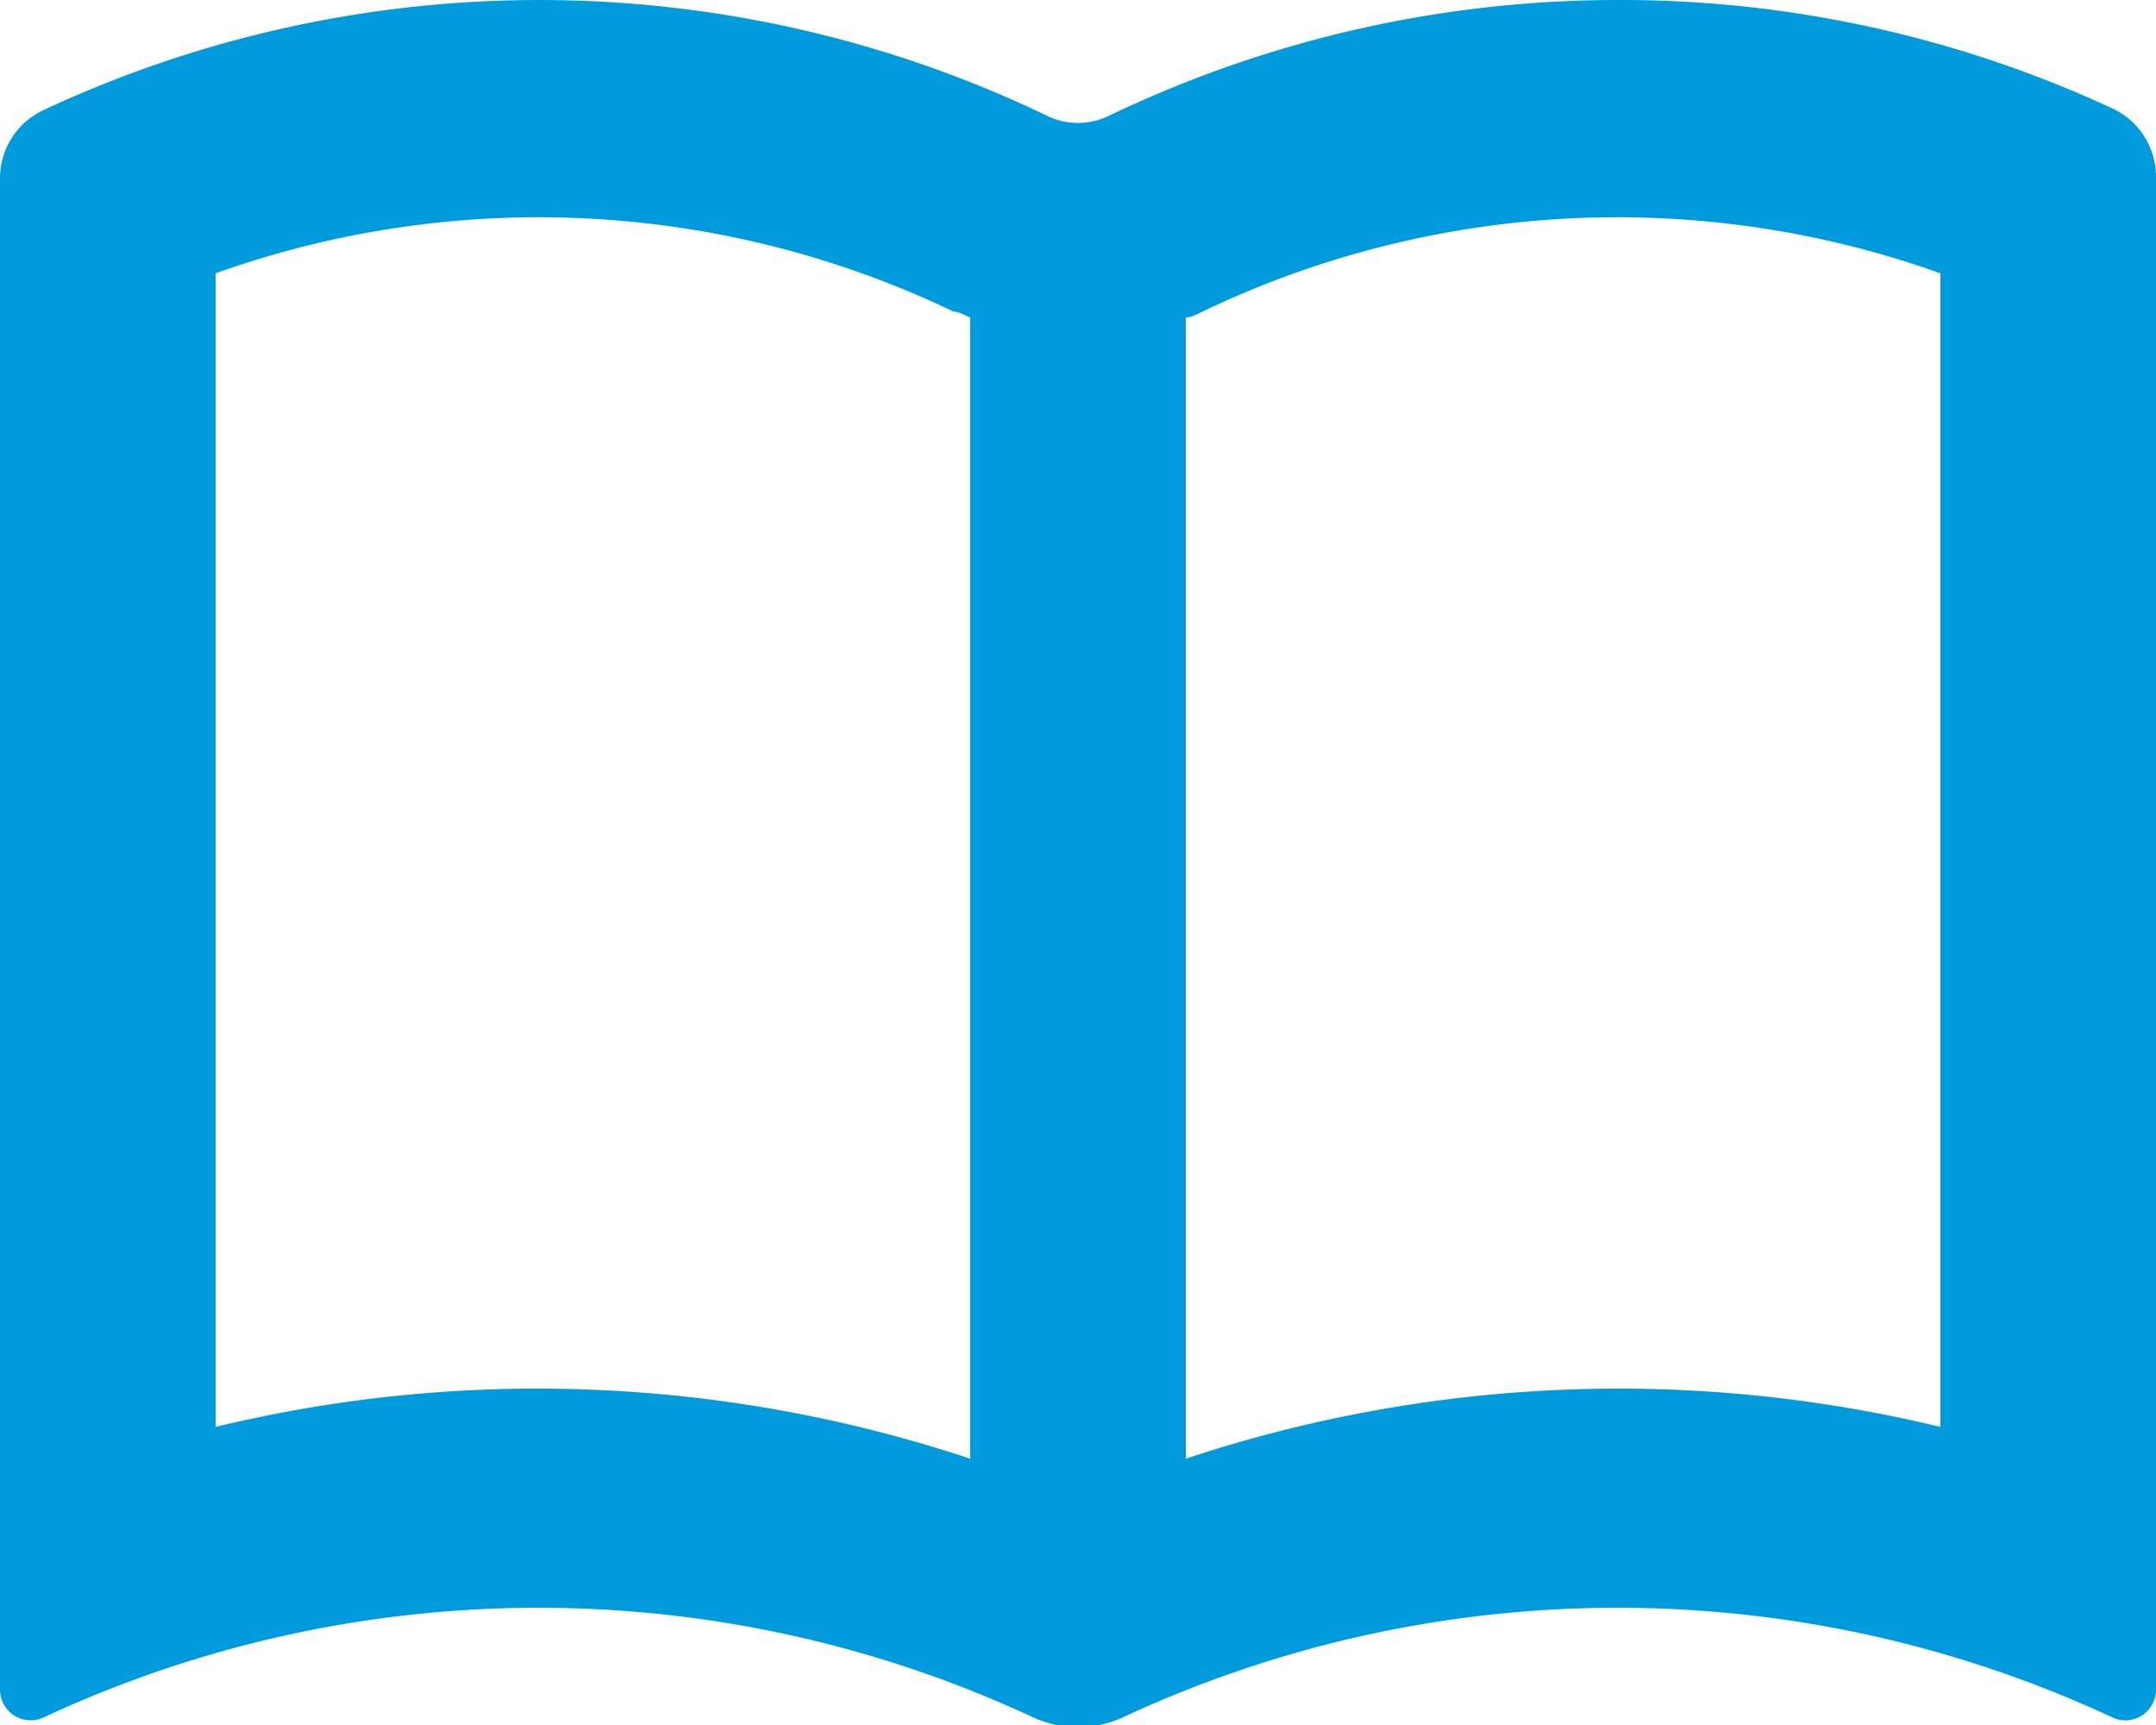 <svg xmlns="http://www.w3.org/2000/svg" viewBox="0 0 40 32"><path d="M4 26.47V5.07a17.8 17.8 0 0 1 13.69.71c.1 0 .21.07.31.11v21.17a25.45 25.45 0 0 0-14-.59m18 .59V5.89c.1 0 .21-.06.31-.11A17.8 17.8 0 0 1 36 5.07v21.4a25.45 25.45 0 0 0-14 .59M30 0a21.83 21.83 0 0 0-9.41 2.14 1.31 1.31 0 0 1-1.18 0A21.74 21.74 0 0 0 .79 2.05 1.4 1.4 0 0 0 0 3.33v28a.57.57 0 0 0 .83.52 21.73 21.73 0 0 1 18.32 0 2 2 0 0 0 1.7 0 21.73 21.73 0 0 1 18.32 0 .57.57 0 0 0 .83-.55v-28a1.4 1.4 0 0 0-.79-1.28A21.68 21.68 0 0 0 30 0" fill="#009bdc"/></svg>